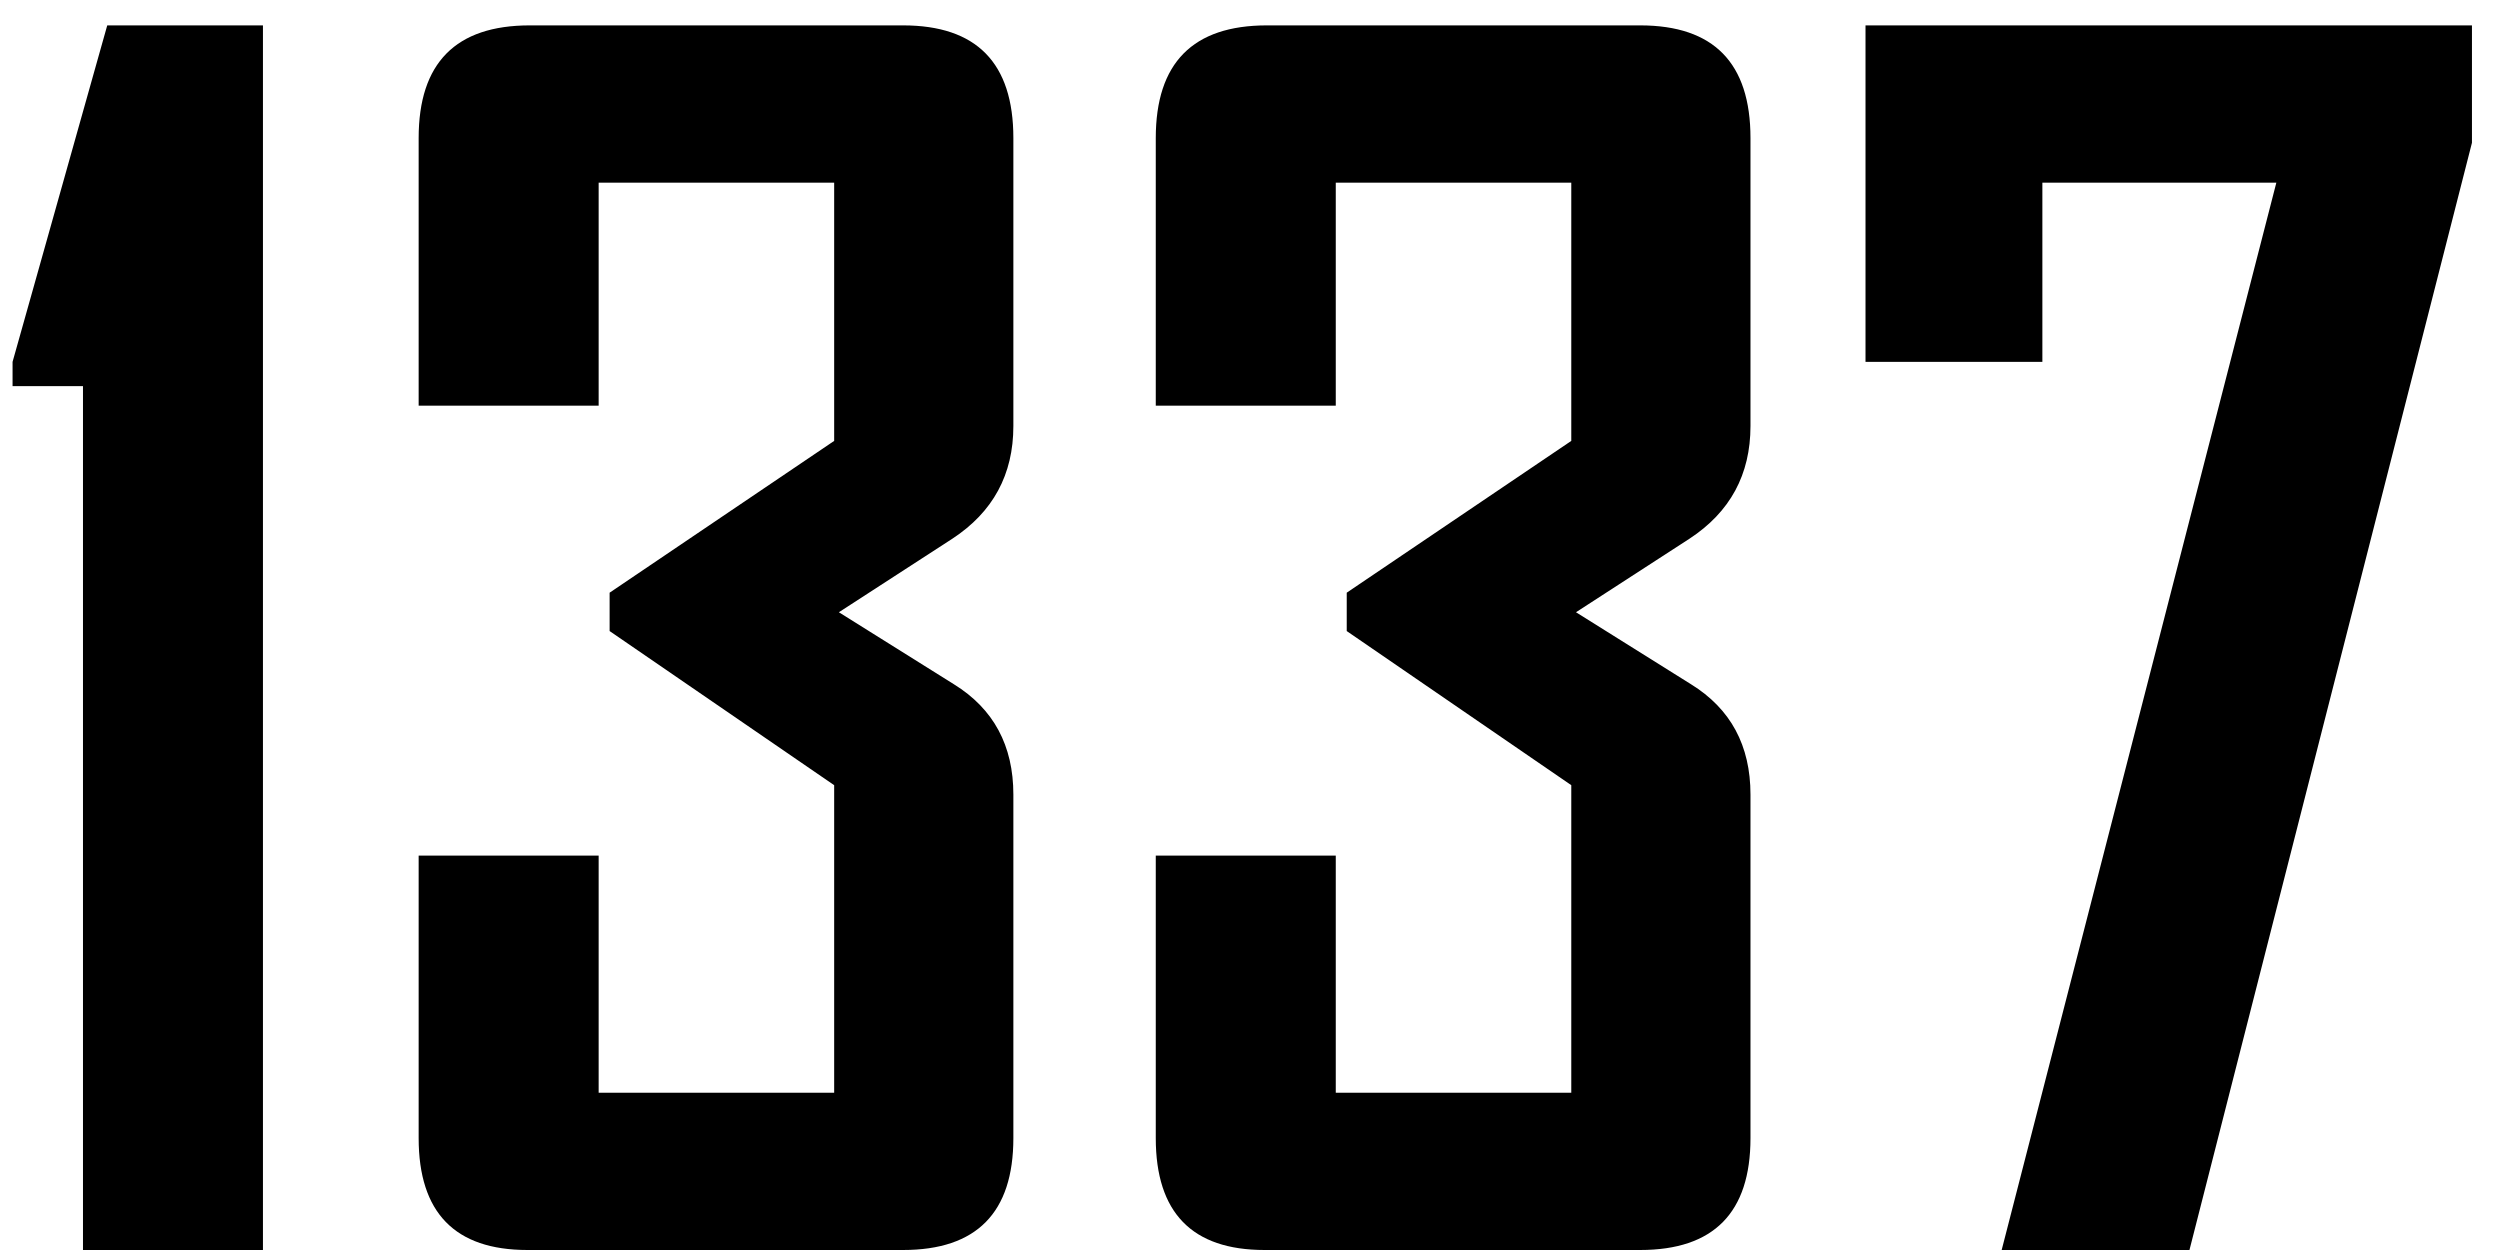 <?xml version="1.0" encoding="UTF-8"?> <svg xmlns="http://www.w3.org/2000/svg" width="78" height="39" viewBox="0 0 78 39" fill="none"><path d="M8.204 39H2.589V12.047H0.392V11.29L3.346 0.792H8.204V39ZM31.617 35.509C31.617 37.836 30.47 39 28.175 39H16.456C14.194 39 13.062 37.836 13.062 35.509V26.695H18.678V34.093H26.026V24.498L19.02 19.689V18.492L26.026 13.756V5.699H18.678V12.657H13.062V4.308C13.062 1.964 14.218 0.792 16.529 0.792H28.175C30.47 0.792 31.617 1.964 31.617 4.308V13.292C31.617 14.806 30.982 15.977 29.713 16.808L26.173 19.102L29.762 21.349C30.999 22.114 31.617 23.261 31.617 24.791V35.509ZM54.615 35.509C54.615 37.836 53.468 39 51.173 39H39.454C37.192 39 36.06 37.836 36.06 35.509V26.695H41.676V34.093H49.024V24.498L42.018 19.689V18.492L49.024 13.756V5.699H41.676V12.657H36.06V4.308C36.06 1.964 37.216 0.792 39.527 0.792H51.173C53.468 0.792 54.615 1.964 54.615 4.308V13.292C54.615 14.806 53.98 15.977 52.711 16.808L49.171 19.102L52.76 21.349C53.997 22.114 54.615 23.261 54.615 24.791V35.509ZM77.125 4.454L68.311 39H62.452L71.022 5.699H63.722V11.29H58.204V0.792H77.125V4.454Z" fill="black"></path></svg> 